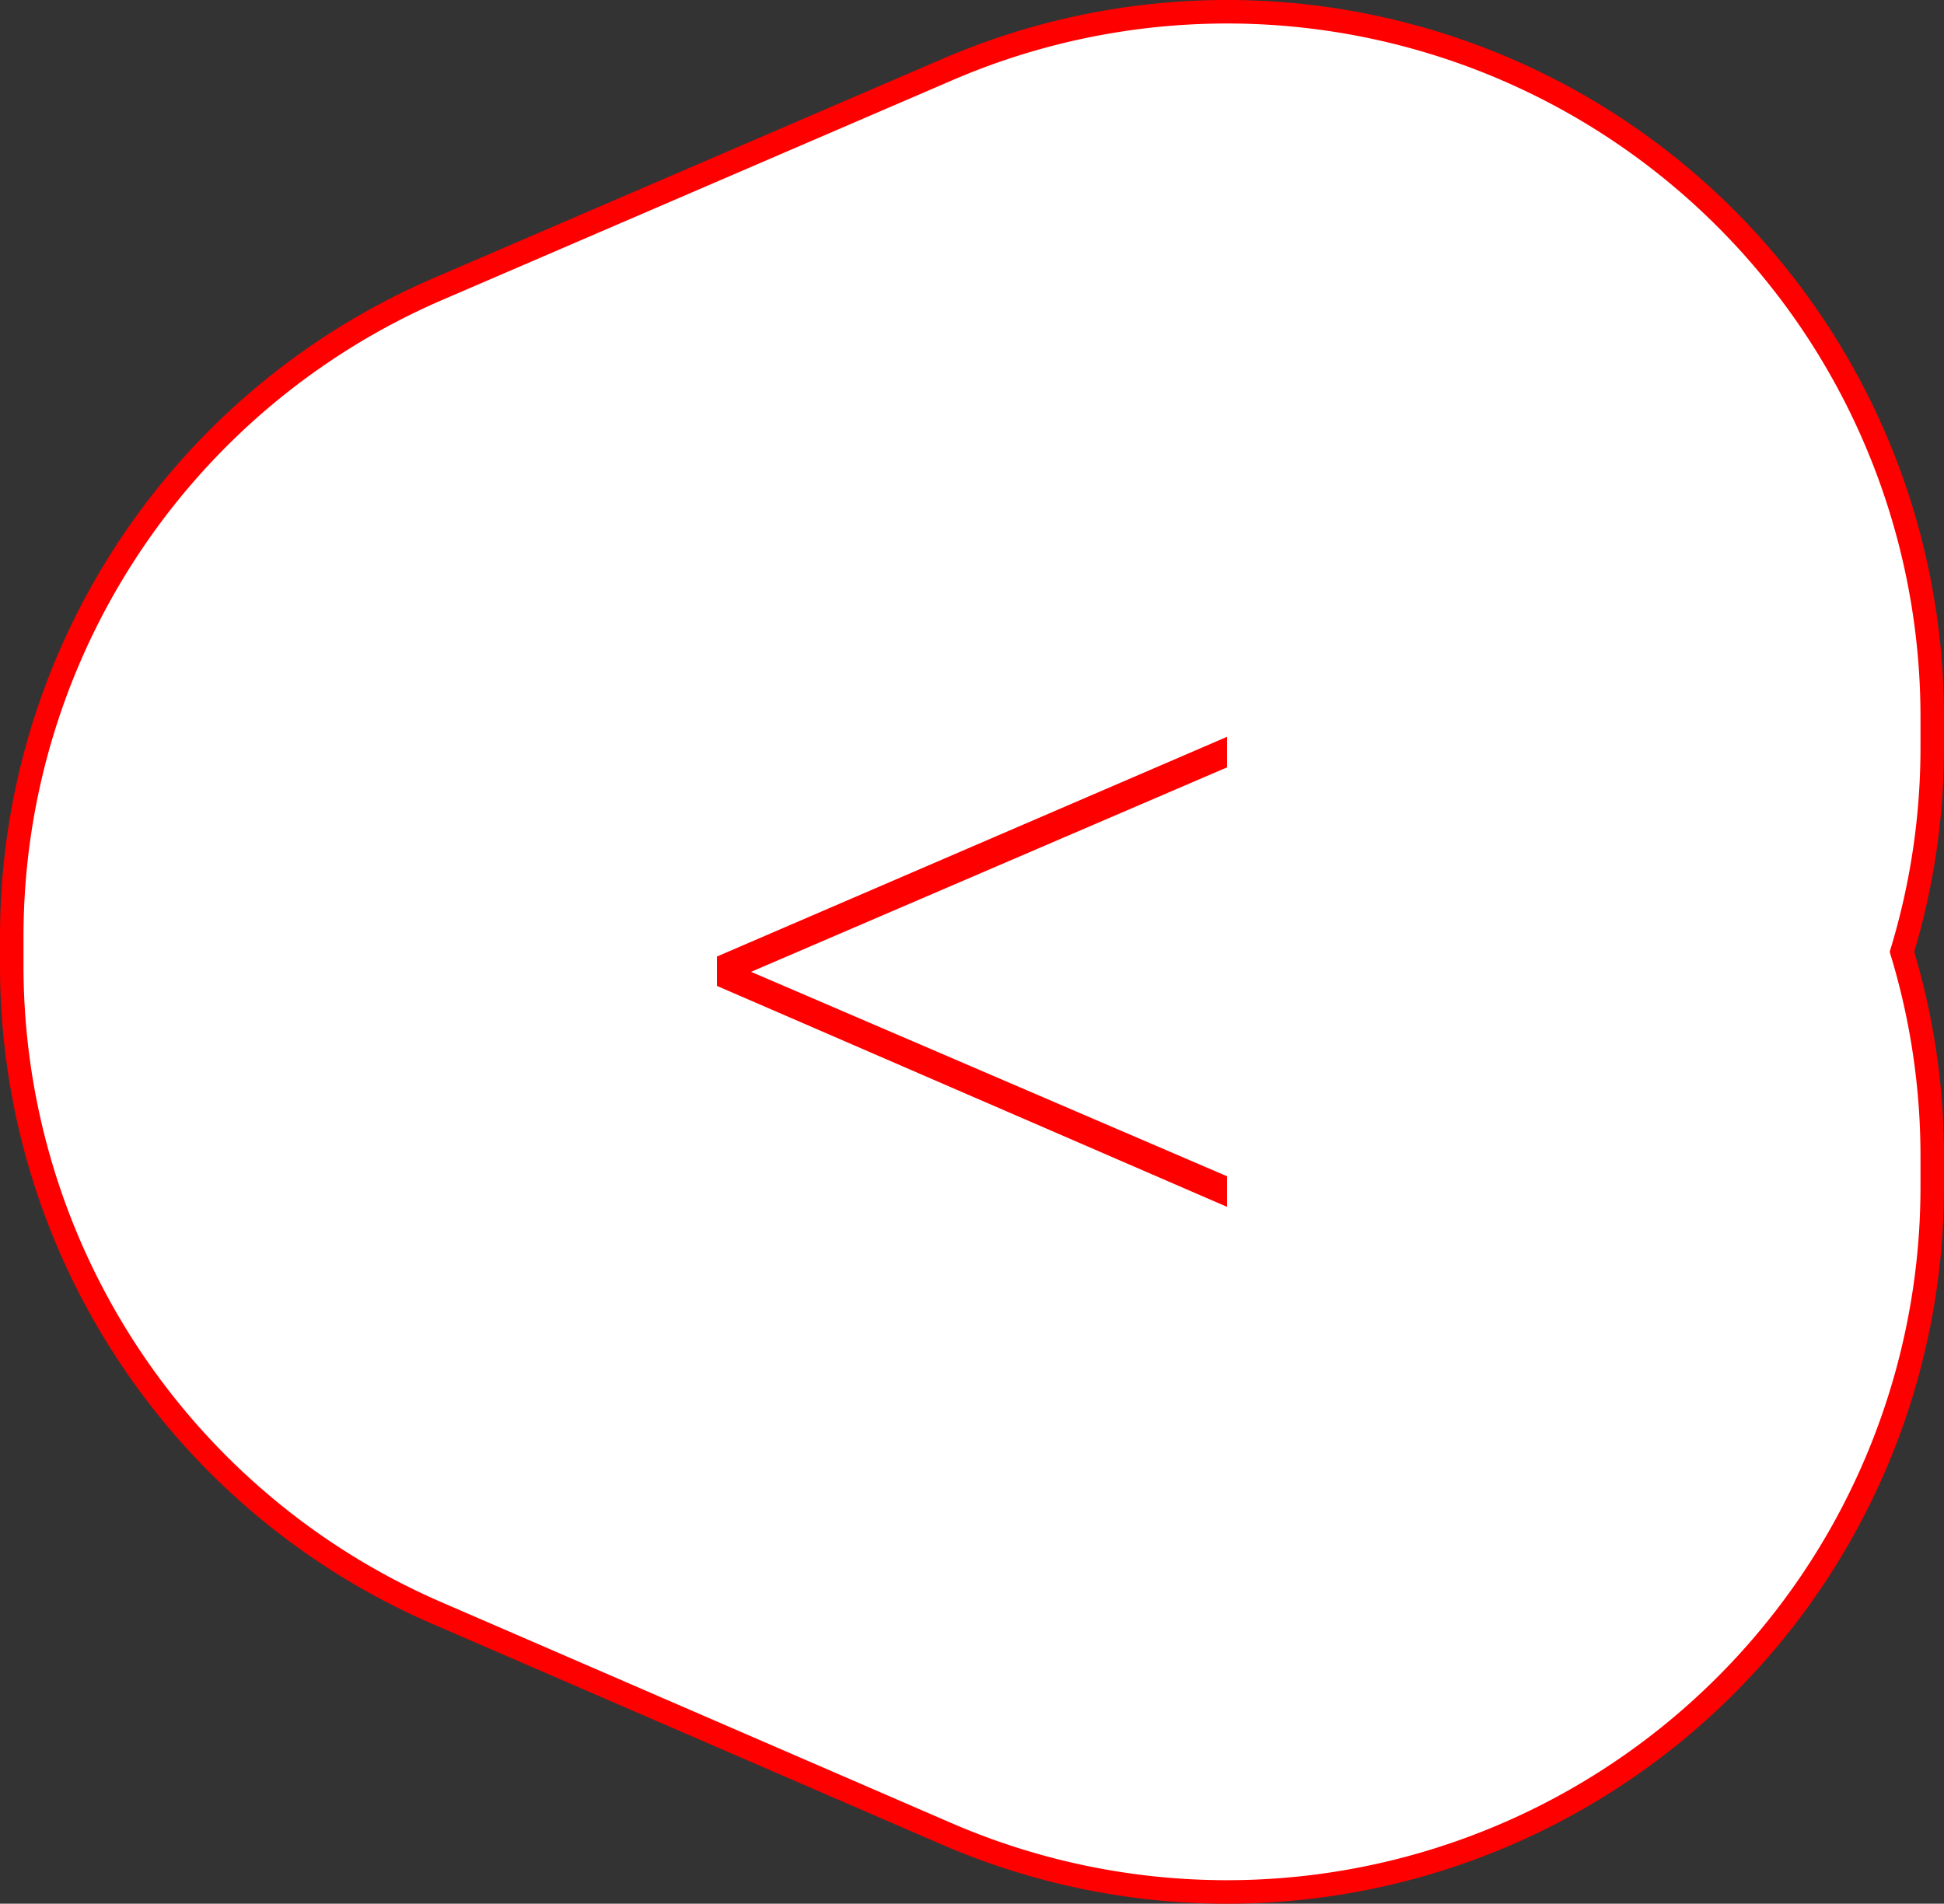 <svg xmlns="http://www.w3.org/2000/svg" viewBox="0 0 82.7 81"><rect x="0" y="0" width="82.7" height="81" fill="#333333" stroke="none"/><defs><style>.cls-1{fill:#fff;}.cls-2{fill:none;stroke:red;stroke-miterlimit:10;}.cls-3{fill:red;}</style></defs><title>Element 24ZENTRALE</title><g id="Ebene_2" data-name="Ebene 2"><g id="Ebene_1-2" data-name="Ebene 1"><path class="cls-1" d="M52.198,80.5a29.963,29.963,0,0,1-11.923-2.472l-21.7-9.4A30.001,30.001,0,0,1,.5,41.1V39.85A29.999,29.999,0,0,1,18.629,12.298L40.33,2.948A30,30,0,0,1,82.2,30.5v1.3a29.952,29.952,0,0,1-1.288,8.7A29.952,29.952,0,0,1,82.2,49.2v1.3a30.001,30.001,0,0,1-30.002,30"/><path class="cls-2" d="M52.198,80.5a29.963,29.963,0,0,1-11.923-2.472l-21.7-9.4A30.001,30.001,0,0,1,.5,41.1V39.85A29.999,29.999,0,0,1,18.629,12.298L40.33,2.948A30,30,0,0,1,82.2,30.5v1.3a29.952,29.952,0,0,1-1.288,8.7A29.952,29.952,0,0,1,82.2,49.2v1.3a30.001,30.001,0,0,1-30.002,30Z"/><rect class="cls-1" x="28.85" y="23.301" width="25" height="34.399"/><path class="cls-3" d="M30.5,40.699,52.2,31.35v1.3l-20.25,8.7L52.2,50.049v1.301L30.5,41.949Z"/></g></g></svg>